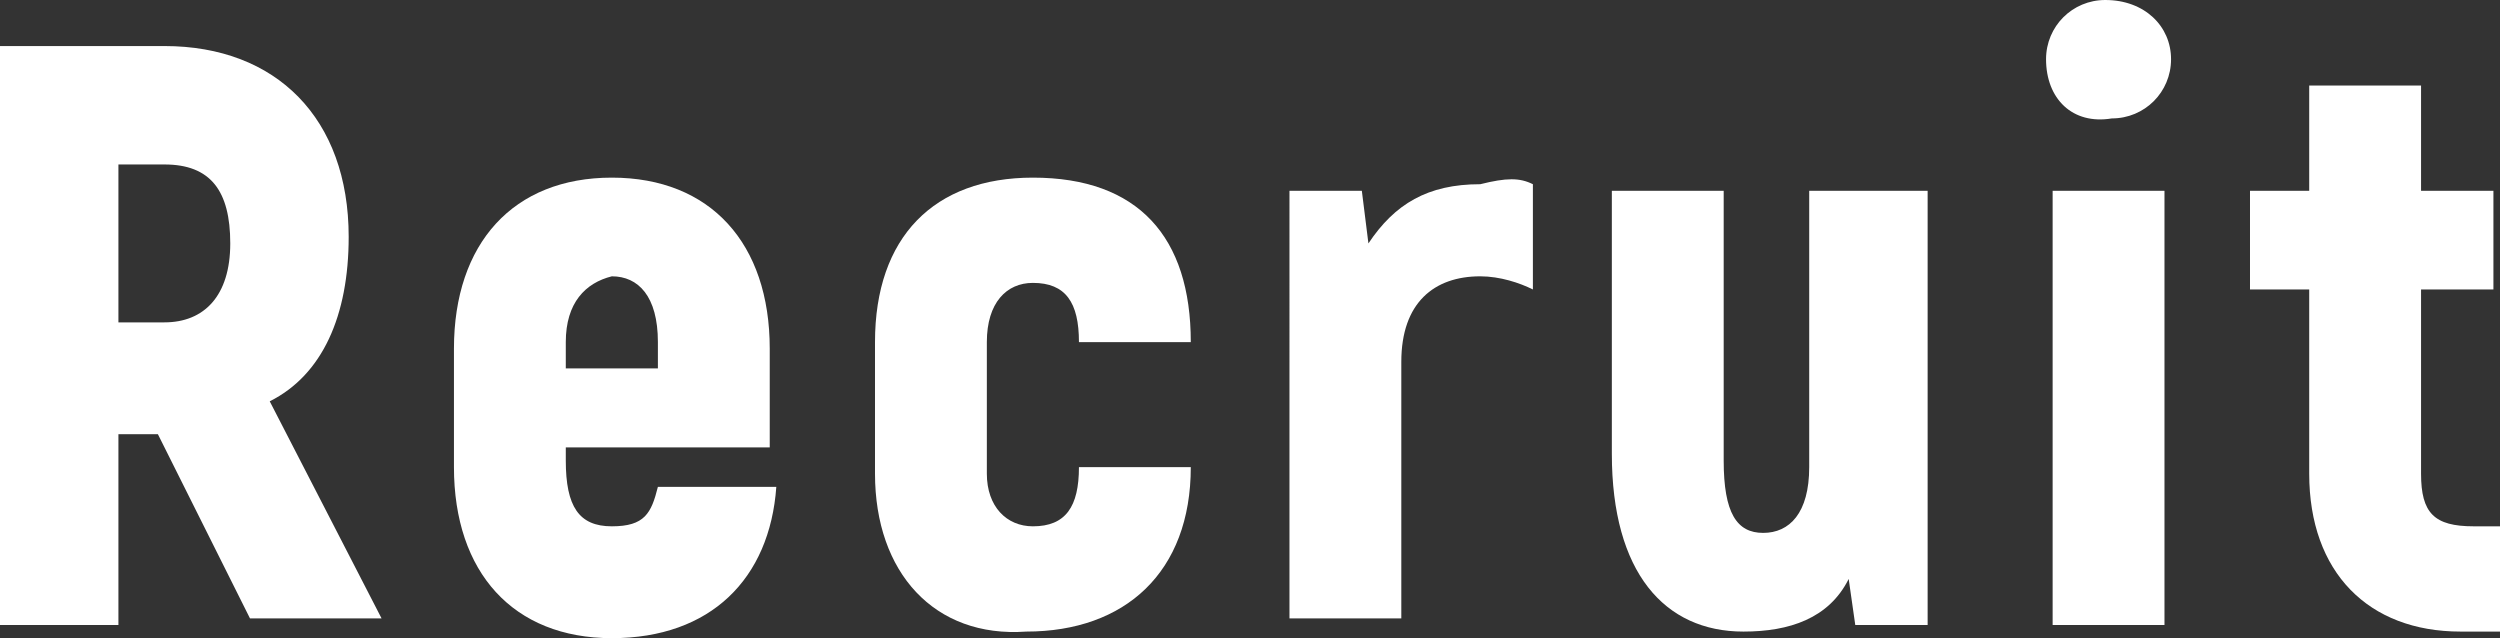 <?xml version="1.0" encoding="utf-8"?>
<!-- Generator: Adobe Illustrator 23.0.2, SVG Export Plug-In . SVG Version: 6.00 Build 0)  -->
<svg version="1.1" id="レイヤー_1" xmlns="http://www.w3.org/2000/svg" xmlns:xlink="http://www.w3.org/1999/xlink" x="0px"
	 y="0px" viewBox="0 0 38 9.7" style="enable-background:new 0 0 38 9.7;" xml:space="preserve">
<rect x="0" y="0" width="38" height="9.7" fill="#333333" stroke="none"/>
<style type="text/css">
	.st0{fill:#FFFFFF;}
</style>
<g>
	<path class="st0" d="M2.4,6.6H1.8v2.9H0V0.7h2.5c1.7,0,2.8,1.1,2.8,2.9c0,1.2-0.4,2.1-1.2,2.5l1.7,3.3H3.8L2.4,6.6z M1.8,4.9h0.7
		c0.6,0,1-0.4,1-1.2c0-0.8-0.3-1.2-1-1.2H1.8V4.9z"/>
	<path class="st0" d="M11.8,7.4c-0.1,1.4-1,2.3-2.5,2.3c-1.5,0-2.4-1-2.4-2.6V5.3c0-1.6,0.9-2.6,2.4-2.6c1.5,0,2.4,1,2.4,2.6v1.5
		H8.6V7c0,0.7,0.2,1,0.7,1c0.5,0,0.6-0.2,0.7-0.6H11.8z M8.6,5.2v0.4h1.4V5.2c0-0.7-0.3-1-0.7-1C8.9,4.3,8.6,4.6,8.6,5.2z"/>
	<path class="st0" d="M13.3,7.2v-2c0-1.6,0.9-2.5,2.4-2.5c1.6,0,2.4,0.9,2.4,2.5h-1.7c0-0.6-0.2-0.9-0.7-0.9c-0.4,0-0.7,0.3-0.7,0.9
		v2C15,7.7,15.3,8,15.7,8c0.5,0,0.7-0.3,0.7-0.9h1.7c0,1.6-1,2.5-2.5,2.5C14.2,9.7,13.3,8.7,13.3,7.2z"/>
	<path class="st0" d="M23.3,2.8v1.6c-0.2-0.1-0.5-0.2-0.8-0.2c-0.7,0-1.2,0.4-1.2,1.3v3.9h-1.7V2.9h1.1l0.1,0.8
		c0.4-0.6,0.9-0.9,1.7-0.9C22.9,2.7,23.1,2.7,23.3,2.8z"/>
	<path class="st0" d="M29.3,2.9v6.6h-1.1l-0.1-0.7c-0.3,0.6-0.9,0.8-1.6,0.8c-1.2,0-2-0.9-2-2.7V2.9h1.7v4.1c0,0.8,0.2,1.1,0.6,1.1
		c0.4,0,0.7-0.3,0.7-1V2.9H29.3z"/>
	<path class="st0" d="M31.1,0.9c0-0.5,0.4-0.9,0.9-0.9C32.6,0,33,0.4,33,0.9c0,0.5-0.4,0.9-0.9,0.9C31.5,1.9,31.1,1.5,31.1,0.9z
		 M31.2,2.9h1.7v6.6h-1.7V2.9z"/>
	<path class="st0" d="M38,8v1.6h-0.6c-1.4,0-2.3-0.9-2.3-2.4V4.4h-0.9V2.9h0.9V1.3h1.7v1.6h1.1v1.5h-1.1v2.8c0,0.6,0.2,0.8,0.8,0.8
		H38z"/>
</g>
</svg>
